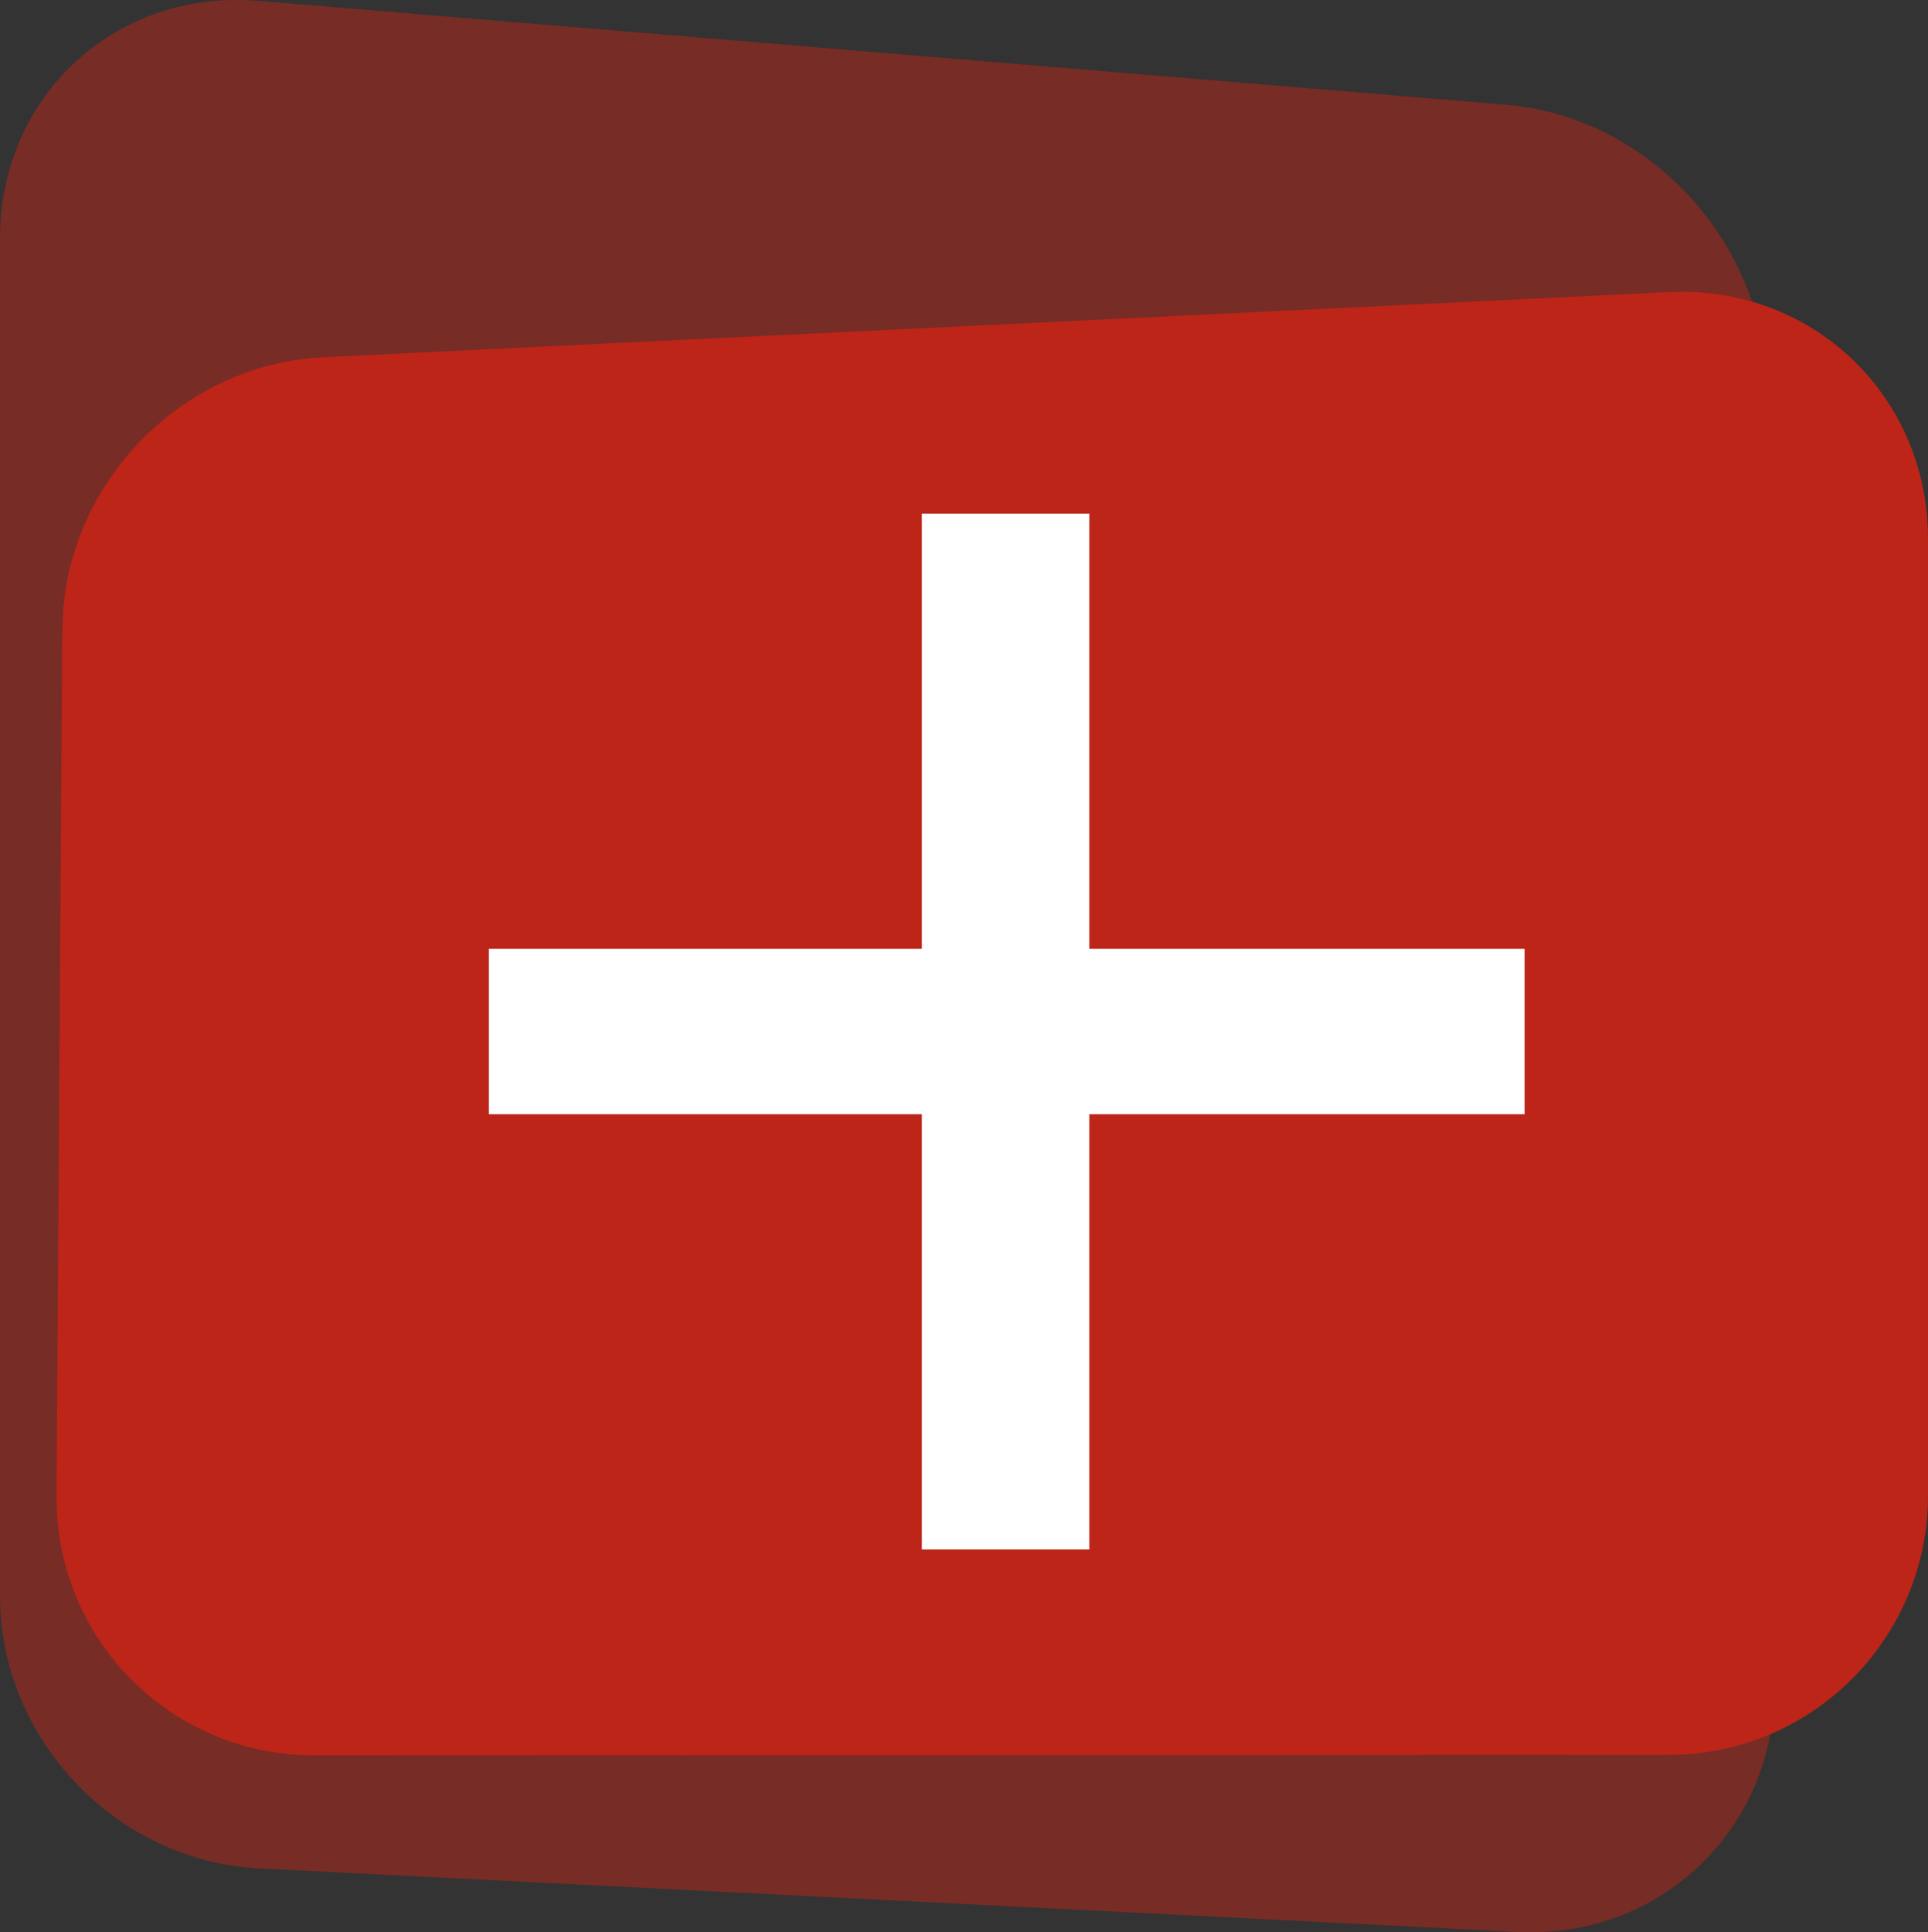 <svg xmlns="http://www.w3.org/2000/svg" id="Calque_1" data-name="Calque 1" viewBox="0 0 243.98 244.51"><rect x="0" y="0" width="243.98" height="244.51" fill="#333333" stroke="none"/><defs><style> .cls-1 { opacity: .5; } .cls-2 { fill: #bc2518; } .cls-2, .cls-3 { stroke-width: 0px; } .cls-3 { fill: #fff; } </style></defs><g class="cls-1"><path class="cls-2" d="m223.47,48.78c-.12-18.12-14.86-34.03-32.91-35.53L32.7.11C14.64-1.39,0,12.08,0,30.2v171.75c0,18.12,14.68,33.55,32.77,34.47l159.24,8.04c18.1.91,32.67-13.04,32.55-31.16l-1.1-164.52h0Z"></path></g><path class="cls-2" d="m7.89,79.6c.12-18.12,14.89-33.52,32.99-34.4l170.33-8.24c18.1-.88,32.77,13.1,32.77,31.22v121.06c0,18.12-14.69,32.81-32.81,32.82l-171.42.06c-18.13,0-32.71-14.68-32.6-32.8l.73-109.73h0Z"></path><path class="cls-3" d="m192.93,140.99h-55.08v55.07h-21.2v-55.07h-54.79v-20.93h54.79v-55.07h21.2v55.07h55.08v20.93Z"></path></svg>
